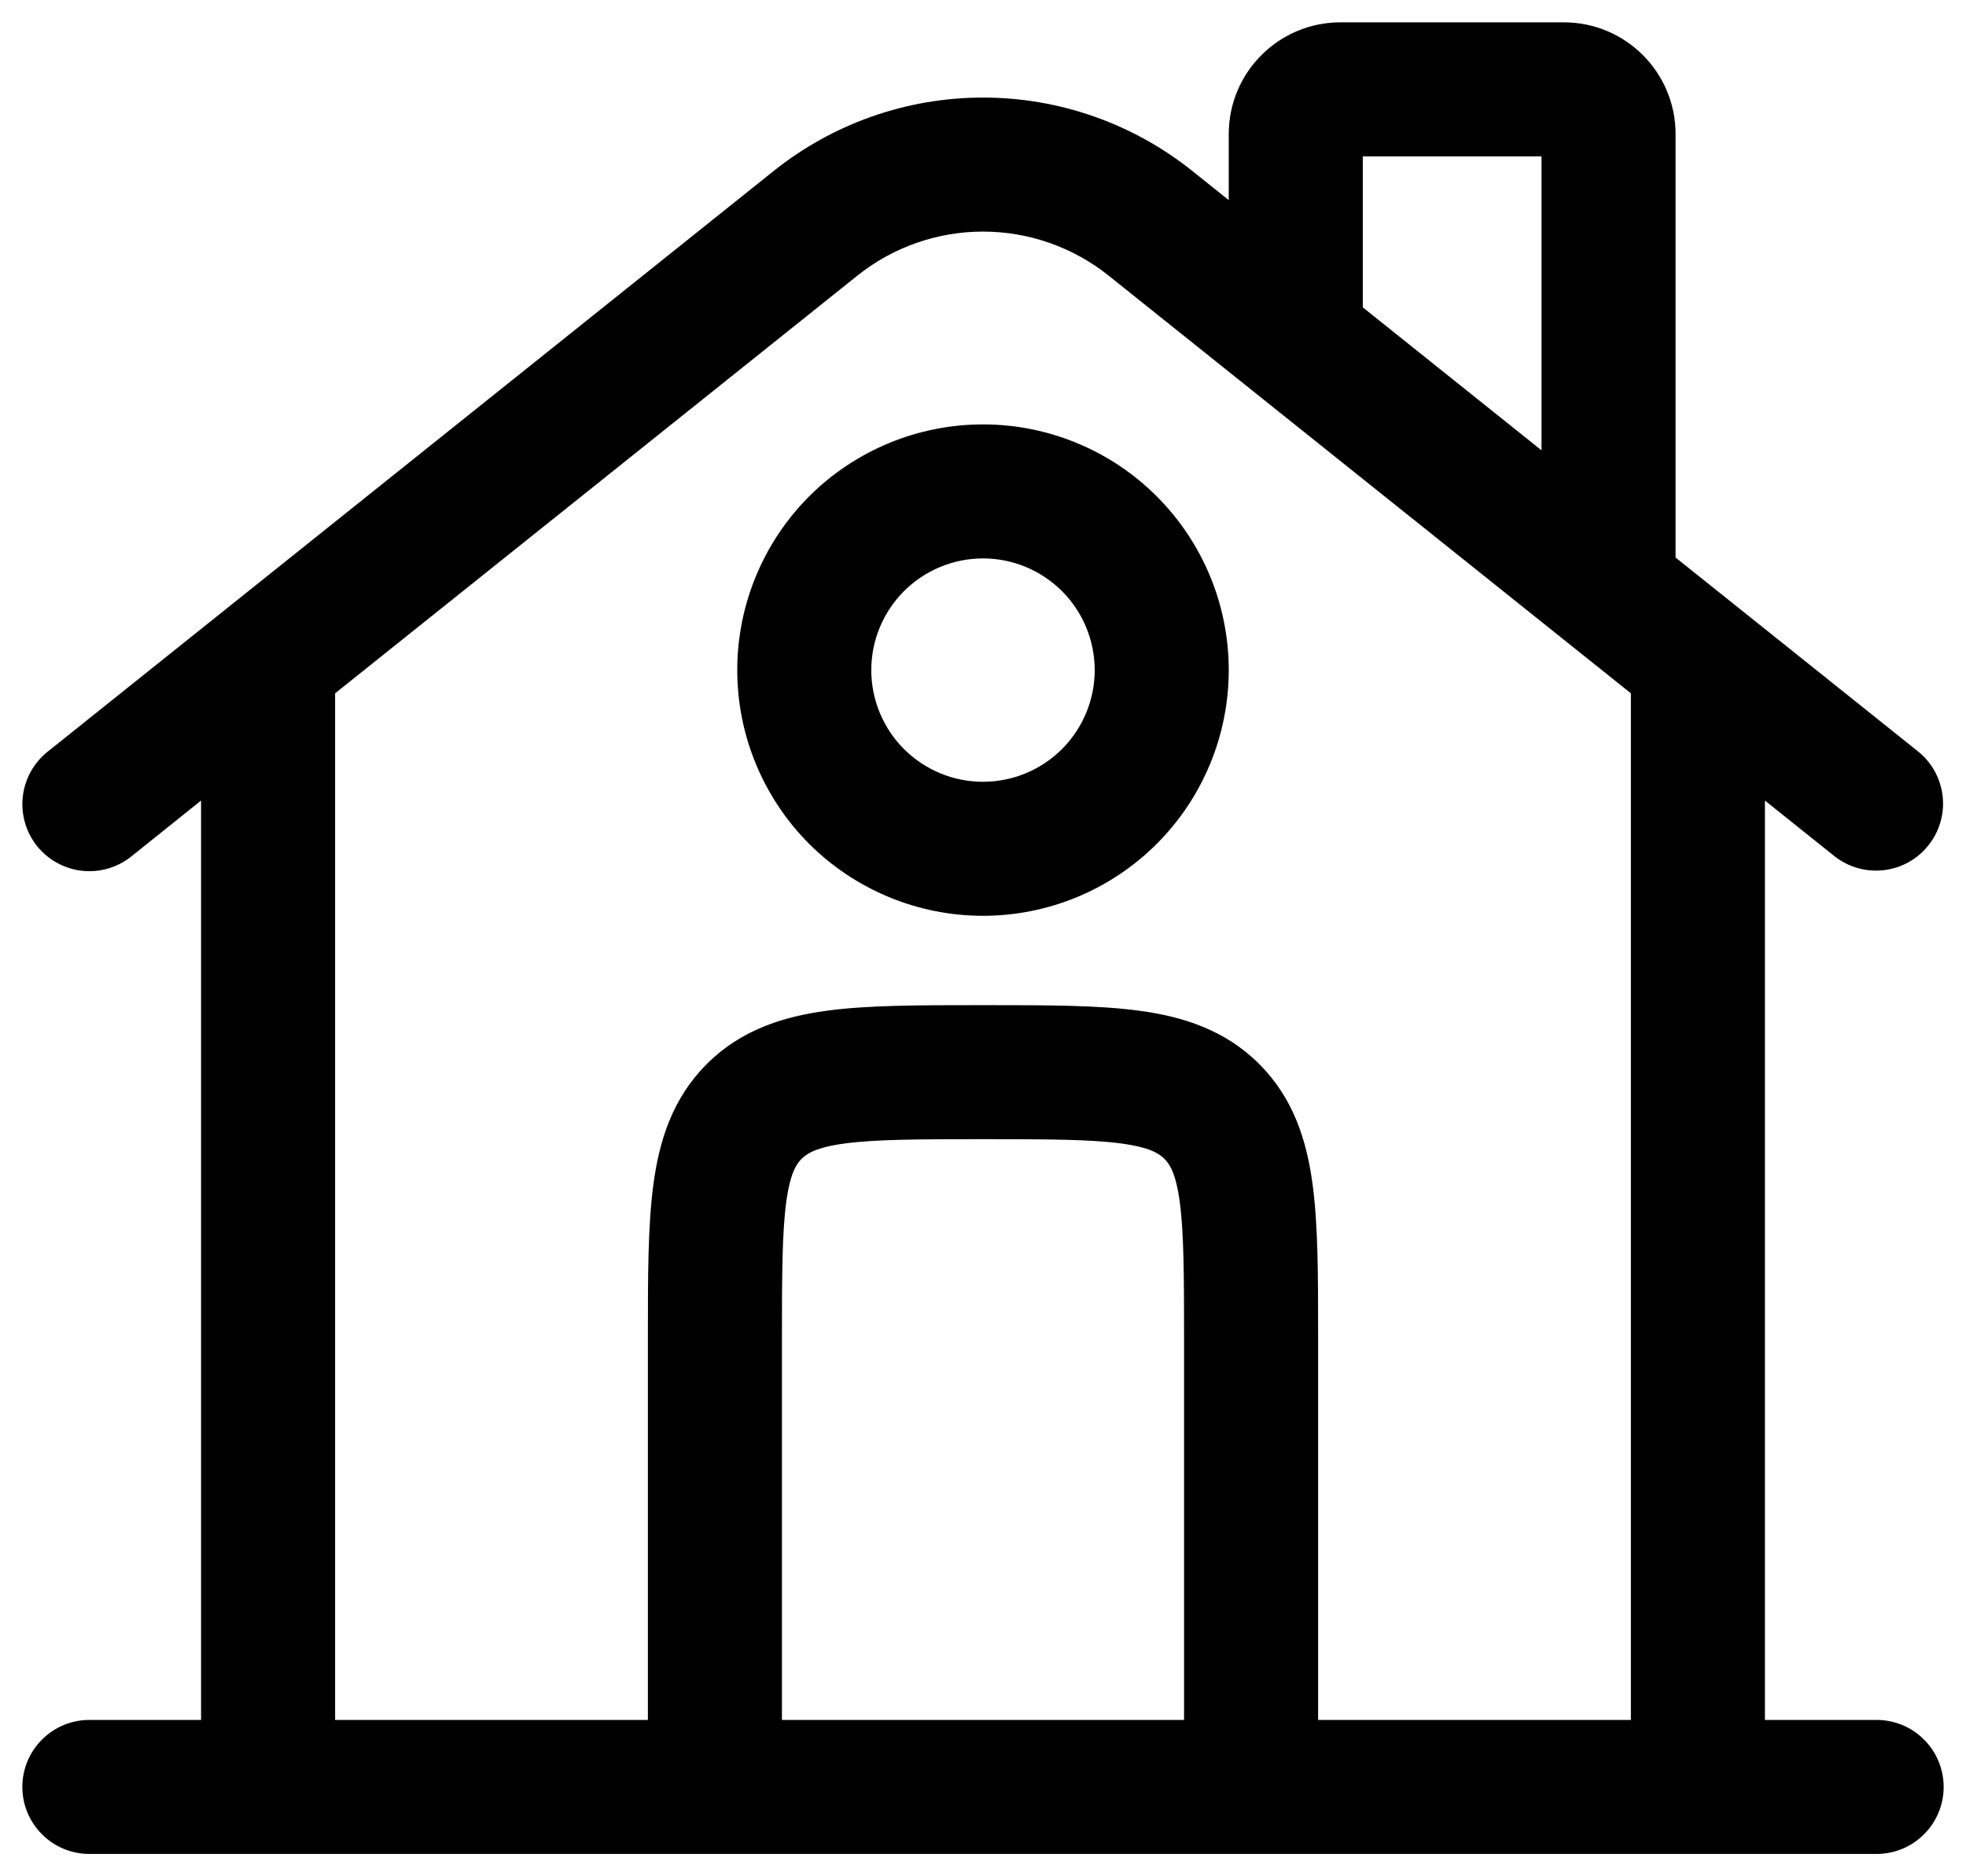 <svg width="22" height="21" viewBox="0 0 22 21" fill="none" xmlns="http://www.w3.org/2000/svg">
<path fill-rule="evenodd" clip-rule="evenodd" d="M15.25 1.75V3.44L17.25 5.04V1.75H15.25ZM18.75 6.24V1.5C18.75 0.81 18.19 0.25 17.5 0.25H15C14.31 0.25 13.75 0.81 13.75 1.5V2.24L13.343 1.914C12.678 1.382 11.852 1.092 11 1.092C10.148 1.092 9.322 1.382 8.657 1.914L0.532 8.414C0.377 8.538 0.277 8.719 0.255 8.917C0.233 9.115 0.29 9.313 0.414 9.469C0.539 9.624 0.72 9.724 0.917 9.746C1.115 9.768 1.314 9.71 1.469 9.586L2.25 8.96V19.25H1C0.801 19.25 0.61 19.329 0.47 19.47C0.329 19.61 0.25 19.801 0.25 20C0.25 20.199 0.329 20.39 0.47 20.53C0.61 20.671 0.801 20.75 1 20.75H21C21.199 20.75 21.39 20.671 21.53 20.53C21.671 20.39 21.75 20.199 21.75 20C21.75 19.801 21.671 19.61 21.53 19.47C21.39 19.329 21.199 19.25 21 19.25H19.75V8.96L20.532 9.586C20.688 9.707 20.885 9.762 21.081 9.739C21.277 9.716 21.456 9.617 21.579 9.462C21.702 9.308 21.76 9.112 21.739 8.915C21.718 8.719 21.621 8.539 21.468 8.414L18.75 6.24ZM18.25 7.76L12.406 3.085C12.007 2.766 11.511 2.592 11 2.592C10.489 2.592 9.993 2.766 9.594 3.085L3.75 7.76V19.25H7.25V14.95C7.25 14.286 7.25 13.713 7.312 13.254C7.378 12.762 7.527 12.291 7.909 11.909C8.291 11.527 8.763 11.378 9.254 11.312C9.713 11.25 10.286 11.25 10.951 11.25H11.049C11.714 11.25 12.287 11.25 12.746 11.312C13.238 11.378 13.709 11.527 14.091 11.909C14.473 12.291 14.622 12.762 14.688 13.254C14.75 13.713 14.75 14.286 14.75 14.951V19.25H18.25V7.76ZM13.25 19.25V15C13.25 14.272 13.248 13.8 13.202 13.454C13.158 13.129 13.088 13.027 13.03 12.97C12.973 12.913 12.871 12.842 12.546 12.798C12.199 12.752 11.728 12.75 11 12.75C10.272 12.75 9.8 12.752 9.454 12.798C9.129 12.842 9.027 12.913 8.97 12.97C8.913 13.027 8.842 13.129 8.798 13.454C8.752 13.801 8.75 14.272 8.75 15V19.25H13.25ZM11 6.25C10.836 6.25 10.673 6.282 10.522 6.345C10.37 6.408 10.232 6.5 10.116 6.616C10 6.732 9.908 6.87 9.845 7.022C9.782 7.173 9.75 7.336 9.75 7.5C9.75 7.664 9.782 7.827 9.845 7.978C9.908 8.13 10 8.268 10.116 8.384C10.232 8.5 10.37 8.592 10.522 8.655C10.673 8.718 10.836 8.75 11 8.75C11.332 8.75 11.649 8.618 11.884 8.384C12.118 8.149 12.25 7.832 12.25 7.5C12.25 7.168 12.118 6.851 11.884 6.616C11.649 6.382 11.332 6.25 11 6.25ZM8.25 7.5C8.25 6.771 8.54 6.071 9.055 5.555C9.571 5.04 10.271 4.75 11 4.75C11.729 4.75 12.429 5.04 12.944 5.555C13.46 6.071 13.75 6.771 13.75 7.5C13.75 8.229 13.46 8.929 12.944 9.445C12.429 9.96 11.729 10.25 11 10.25C10.271 10.25 9.571 9.96 9.055 9.445C8.54 8.929 8.25 8.229 8.25 7.5Z" fill="black"/>
</svg>
